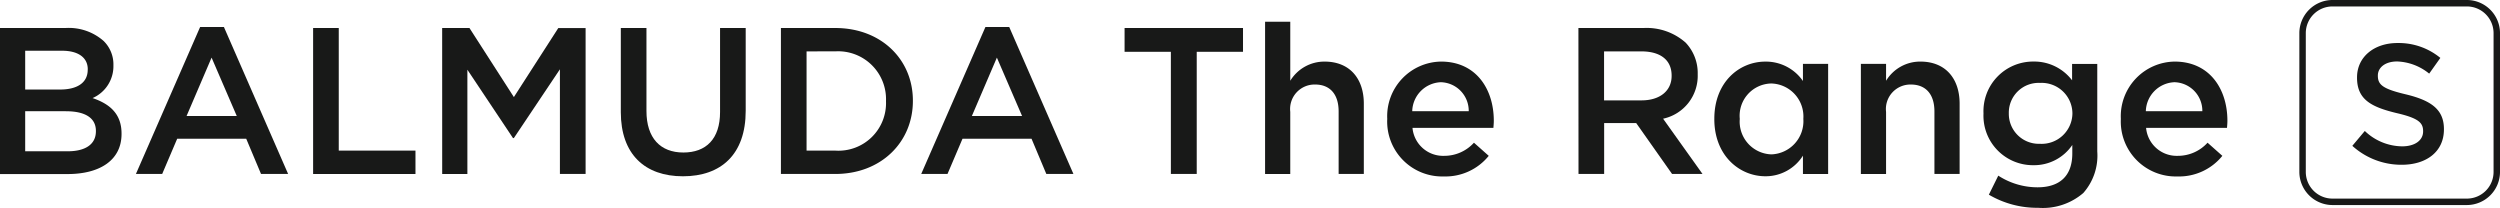 <svg xmlns="http://www.w3.org/2000/svg" xmlns:xlink="http://www.w3.org/1999/xlink" width="218.355" height="18.145" viewBox="0 0 218.355 18.145"><defs><clipPath id="a"><rect width="218.355" height="18.145" fill="none"/></clipPath></defs><g transform="translate(0 0)" clip-path="url(#a)"><path d="M0,5.368H5.718A4.6,4.6,0,0,1,9.05,6.5,2.857,2.857,0,0,1,9.906,8.61v.036a3.036,3.036,0,0,1-1.821,2.841c1.493.51,2.531,1.366,2.531,3.1v.036c0,2.276-1.876,3.5-4.716,3.5H0ZM7.666,8.974c0-1-.8-1.621-2.24-1.621H2.2V10.74H5.262c1.439,0,2.4-.564,2.4-1.73Zm-1.912,3.66H2.2v3.5H5.918c1.53,0,2.458-.6,2.458-1.748v-.036c0-1.075-.856-1.713-2.622-1.713Z" transform="translate(0 -2.921)" fill="#181918"/><path d="M31.65,5.168h2.076l5.609,12.838H36.968l-1.293-3.078H29.647l-1.311,3.078H26.041Zm3.2,7.776-2.2-5.1-2.185,5.1Z" transform="translate(-14.17 -2.812)" fill="#181918"/><path d="M59.991,5.368h2.24V16.076h6.7v2.04H59.991Z" transform="translate(-32.643 -2.921)" fill="#181918"/><path d="M84.715,5.368H87.1L90.979,11.4l3.879-6.028h2.386V18.115H95V8.974l-4.024,6.009h-.073L86.918,9.01v9.106h-2.2Z" transform="translate(-46.096 -2.921)" fill="#181918"/><path d="M118.945,12.707V5.368h2.24v7.248c0,2.367,1.219,3.626,3.223,3.626,1.985,0,3.205-1.184,3.205-3.533V5.368h2.24V12.6c0,3.806-2.15,5.718-5.481,5.718-3.314,0-5.427-1.912-5.427-5.609" transform="translate(-64.722 -2.921)" fill="#181918"/><path d="M149.62,5.367h4.752c4.006,0,6.774,2.75,6.774,6.337v.037c0,3.587-2.768,6.373-6.774,6.373H149.62Zm2.24,2.04v8.668h2.513a4.155,4.155,0,0,0,4.425-4.3V11.74a4.183,4.183,0,0,0-4.425-4.334Z" transform="translate(-81.413 -2.92)" fill="#181918"/><path d="M182.109,5.168h2.076l5.609,12.838h-2.367l-1.293-3.078h-6.027l-1.311,3.078H176.5Zm3.2,7.776-2.2-5.1-2.185,5.1Z" transform="translate(-96.039 -2.812)" fill="#181918"/><path d="M219.506,7.444h-4.043V5.368h10.344V7.444h-4.042V18.115h-2.258Z" transform="translate(-117.24 -2.921)" fill="#181918"/><path d="M242.383,4.17h2.2V9.324a3.484,3.484,0,0,1,3-1.675c2.167,0,3.424,1.457,3.424,3.678v6.136h-2.2V12c0-1.493-.747-2.349-2.058-2.349a2.139,2.139,0,0,0-2.167,2.386v5.427h-2.2Z" transform="translate(-131.888 -2.269)" fill="#181918"/><path d="M265.789,16.843v-.036a4.772,4.772,0,0,1,4.7-5.008c3.059,0,4.607,2.4,4.607,5.172,0,.2-.018.4-.036.62h-7.066a2.684,2.684,0,0,0,2.768,2.44,3.492,3.492,0,0,0,2.6-1.147l1.292,1.147a4.861,4.861,0,0,1-3.933,1.8,4.8,4.8,0,0,1-4.935-4.989m7.12-.71a2.5,2.5,0,0,0-2.441-2.531,2.6,2.6,0,0,0-2.494,2.531Z" transform="translate(-144.624 -6.42)" fill="#181918"/><path d="M302.415,5.368H308.1a5.132,5.132,0,0,1,3.678,1.275,3.852,3.852,0,0,1,1.056,2.75v.036a3.827,3.827,0,0,1-3.023,3.86l3.442,4.825h-2.659l-3.131-4.443h-2.8v4.443h-2.24Zm5.518,6.32c1.6,0,2.623-.837,2.623-2.13V9.521c0-1.366-.983-2.112-2.641-2.112h-3.26v4.279Z" transform="translate(-164.553 -2.921)" fill="#181918"/><path d="M328.456,16.826v-.036c0-3.186,2.167-4.989,4.462-4.989a3.933,3.933,0,0,1,3.278,1.694V12h2.2v9.615h-2.2v-1.6a3.849,3.849,0,0,1-3.278,1.8c-2.26,0-4.463-1.8-4.463-4.99m7.776,0v-.036a2.885,2.885,0,0,0-2.786-3.077,2.818,2.818,0,0,0-2.768,3.077v.036a2.861,2.861,0,0,0,2.768,3.078A2.9,2.9,0,0,0,336.232,16.826Z" transform="translate(-178.723 -6.42)" fill="#181918"/><path d="M356.535,12h2.2v1.476a3.484,3.484,0,0,1,3-1.675c2.167,0,3.424,1.457,3.424,3.678v6.137h-2.2V16.154c0-1.493-.747-2.349-2.058-2.349a2.139,2.139,0,0,0-2.167,2.385v5.427h-2.2Z" transform="translate(-194.002 -6.422)" fill="#181918"/><path d="M380.495,23.416l.82-1.657a6.305,6.305,0,0,0,3.424,1.019c1.967,0,3.041-1.019,3.041-2.952V19.08a4.03,4.03,0,0,1-3.387,1.766,4.321,4.321,0,0,1-4.37-4.5v-.036a4.336,4.336,0,0,1,4.37-4.516,4.149,4.149,0,0,1,3.368,1.639V12h2.2v7.648a4.929,4.929,0,0,1-1.219,3.626,5.416,5.416,0,0,1-3.952,1.293,8.287,8.287,0,0,1-4.3-1.147m7.3-7.083V16.3a2.685,2.685,0,0,0-2.823-2.64,2.6,2.6,0,0,0-2.732,2.64v.036a2.619,2.619,0,0,0,2.594,2.643c.046,0,.092,0,.138,0a2.688,2.688,0,0,0,2.823-2.641" transform="translate(-206.781 -6.418)" fill="#181918"/><path d="M406.343,16.843v-.036a4.772,4.772,0,0,1,4.7-5.008c3.059,0,4.607,2.4,4.607,5.172,0,.2-.018.4-.036.62h-7.066a2.684,2.684,0,0,0,2.768,2.44,3.492,3.492,0,0,0,2.6-1.147l1.293,1.147a4.863,4.863,0,0,1-3.933,1.8,4.8,4.8,0,0,1-4.935-4.989m7.12-.71a2.5,2.5,0,0,0-2.44-2.531,2.6,2.6,0,0,0-2.495,2.531Z" transform="translate(-221.104 -6.42)" fill="#181918"/><path d="M455.177,17.909H443.433a2.9,2.9,0,0,1-2.891-2.892V2.892A2.9,2.9,0,0,1,443.433,0h11.744a2.9,2.9,0,0,1,2.891,2.892V15.017a2.9,2.9,0,0,1-2.891,2.892M443.433.563a2.331,2.331,0,0,0-2.328,2.329V15.017a2.331,2.331,0,0,0,2.328,2.329h11.744a2.331,2.331,0,0,0,2.328-2.329V2.892A2.331,2.331,0,0,0,455.177.563Z" transform="translate(-239.712 0)" fill="#181918"/><path d="M450.689,17.233l1.092-1.3a4.784,4.784,0,0,0,3.262,1.343c1.122,0,1.83-.532,1.83-1.3v-.03c0-.738-.414-1.136-2.332-1.579-2.2-.532-3.439-1.181-3.439-3.085v-.03c0-1.771,1.476-3,3.528-3a5.727,5.727,0,0,1,3.749,1.3l-.975,1.373a4.69,4.69,0,0,0-2.8-1.063c-1.063,0-1.683.546-1.683,1.225v.03c0,.8.472,1.151,2.465,1.623,2.185.532,3.306,1.314,3.306,3.026V15.8c0,1.934-1.52,3.085-3.69,3.085a6.365,6.365,0,0,1-4.31-1.653" transform="translate(-245.234 -4.494)" fill="#181918"/></g></svg>